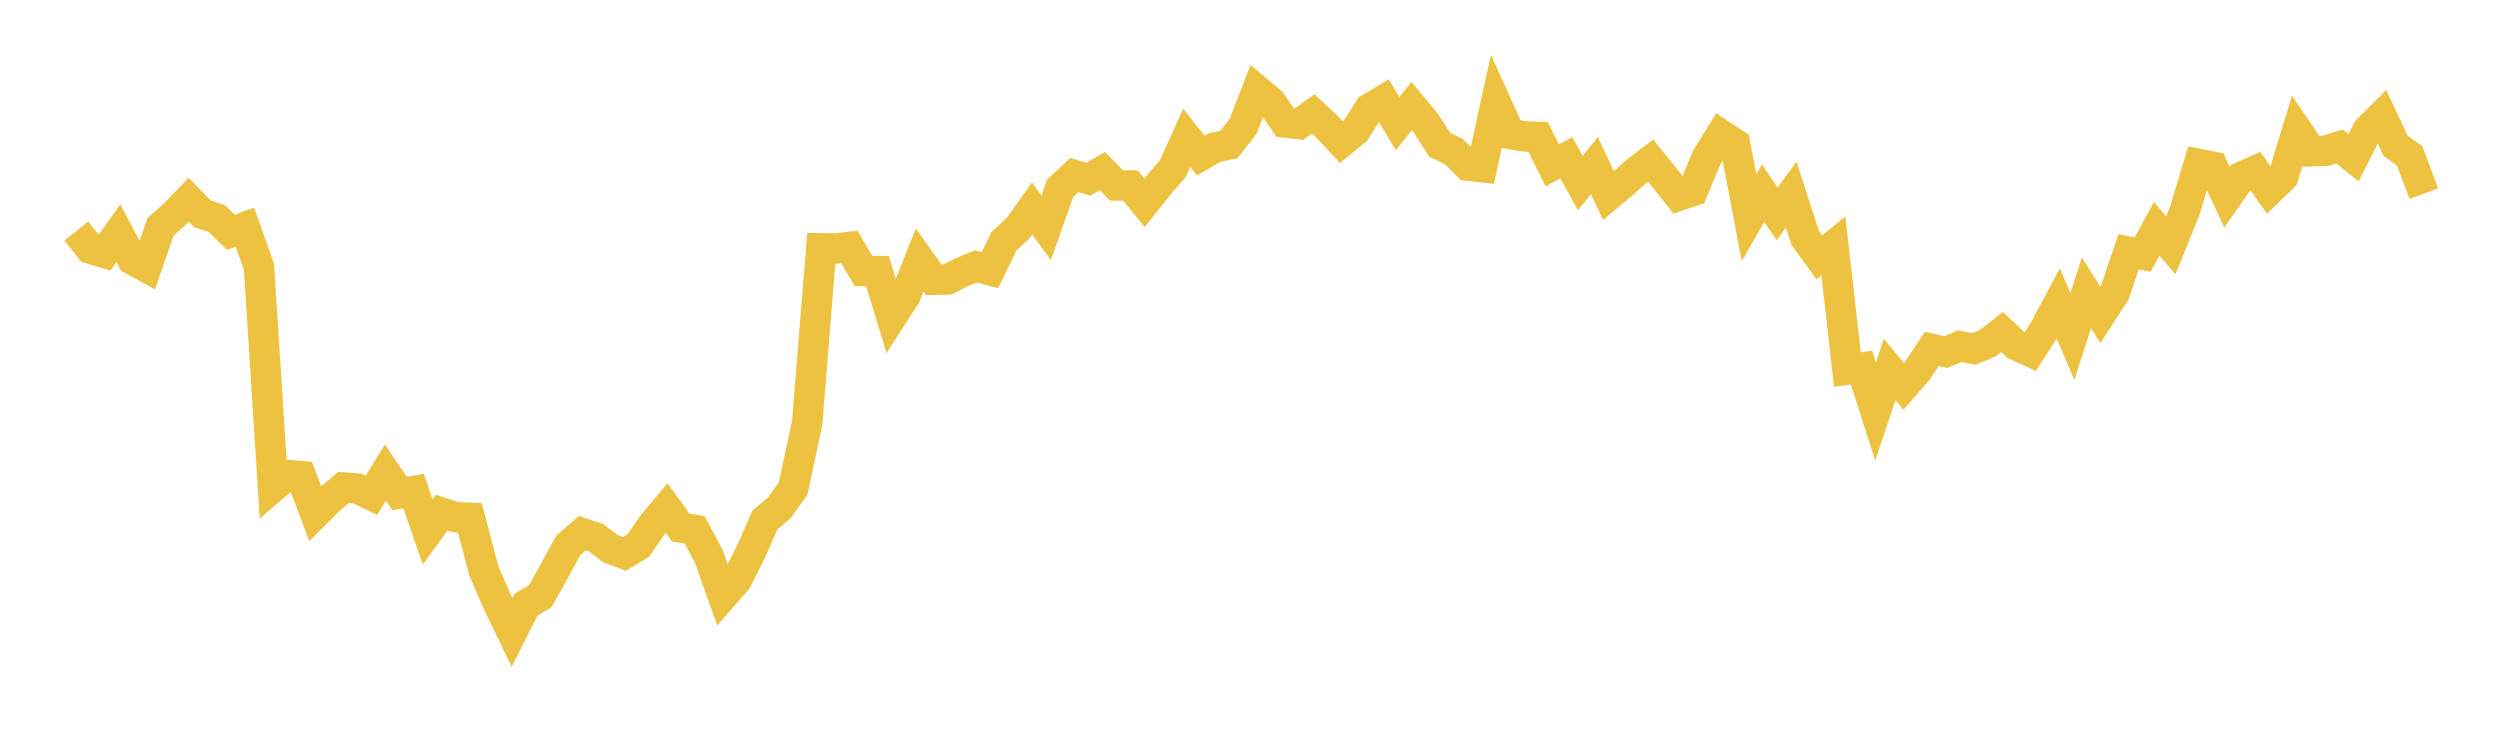 <svg width="164" height="48" xmlns="http://www.w3.org/2000/svg" xmlns:xlink="http://www.w3.org/1999/xlink"><path fill="none" stroke="rgb(237,194,64)" stroke-width="2" d="M5,15.16L5.922,16.31L6.844,16.59L7.766,15.301L8.689,17.036L9.611,17.543L10.533,14.876L11.455,14.059L12.377,13.099L13.299,14.041L14.222,14.334L15.144,15.242L16.066,14.902L16.988,17.491L17.91,31.954L18.832,31.159L19.754,31.245L20.677,33.696L21.599,32.776L22.521,31.981L23.443,32.051L24.365,32.491L25.287,31.003L26.21,32.374L27.132,32.215L28.054,34.896L28.976,33.631L29.898,33.928L30.82,33.97L31.743,37.457L32.665,39.584L33.587,41.489L34.509,39.659L35.431,39.127L36.353,37.479L37.275,35.781L38.198,34.975L39.12,35.288L40.042,35.989L40.964,36.338L41.886,35.776L42.808,34.426L43.731,33.324L44.653,34.604L45.575,34.762L46.497,36.498L47.419,39.09L48.341,38.037L49.263,36.191L50.186,34.104L51.108,33.329L52.03,32.053L52.952,27.729L53.874,16.291L54.796,16.306L55.719,16.203L56.641,17.781L57.563,17.787L58.485,20.805L59.407,19.377L60.329,17.062L61.251,18.35L62.174,18.328L63.096,17.851L64.018,17.479L64.94,17.727L65.862,15.819L66.784,14.974L67.707,13.681L68.629,14.945L69.551,12.343L70.473,11.479L71.395,11.755L72.317,11.219L73.24,12.164L74.162,12.173L75.084,13.302L76.006,12.142L76.928,11.074L77.85,9.04L78.772,10.211L79.695,9.672L80.617,9.477L81.539,8.303L82.461,5.925L83.383,6.699L84.305,8.04L85.228,8.139L86.15,7.474L87.072,8.336L87.994,9.327L88.916,8.574L89.838,7.124L90.76,6.574L91.683,8.108L92.605,6.954L93.527,8.069L94.449,9.505L95.371,9.938L96.293,10.865L97.216,10.968L98.138,6.752L99.06,8.791L99.982,8.942L100.904,8.986L101.826,10.852L102.749,10.348L103.671,12.01L104.593,10.863L105.515,12.826L106.437,12.057L107.359,11.238L108.281,10.535L109.204,11.682L110.126,12.841L111.048,12.53L111.97,10.312L112.892,8.828L113.814,9.434L114.737,14.283L115.659,12.671L116.581,14.029L117.503,12.772L118.425,15.608L119.347,16.883L120.269,16.126L121.192,24.246L122.114,24.118L123.036,27.003L123.958,24.239L124.88,25.338L125.802,24.282L126.725,22.891L127.647,23.095L128.569,22.708L129.491,22.892L130.413,22.505L131.335,21.78L132.257,22.647L133.18,23.066L134.102,21.639L135.024,19.913L135.946,22.074L136.868,19.218L137.79,20.657L138.713,19.238L139.635,16.516L140.557,16.703L141.479,15.01L142.401,16.095L143.323,13.82L144.246,10.759L145.168,10.941L146.09,12.933L147.012,11.615L147.934,11.206L148.856,12.493L149.778,11.595L150.701,8.563L151.623,9.921L152.545,9.892L153.467,9.609L154.389,10.348L155.311,8.534L156.234,7.616L157.156,9.568L158.078,10.23L159,12.703"></path></svg>